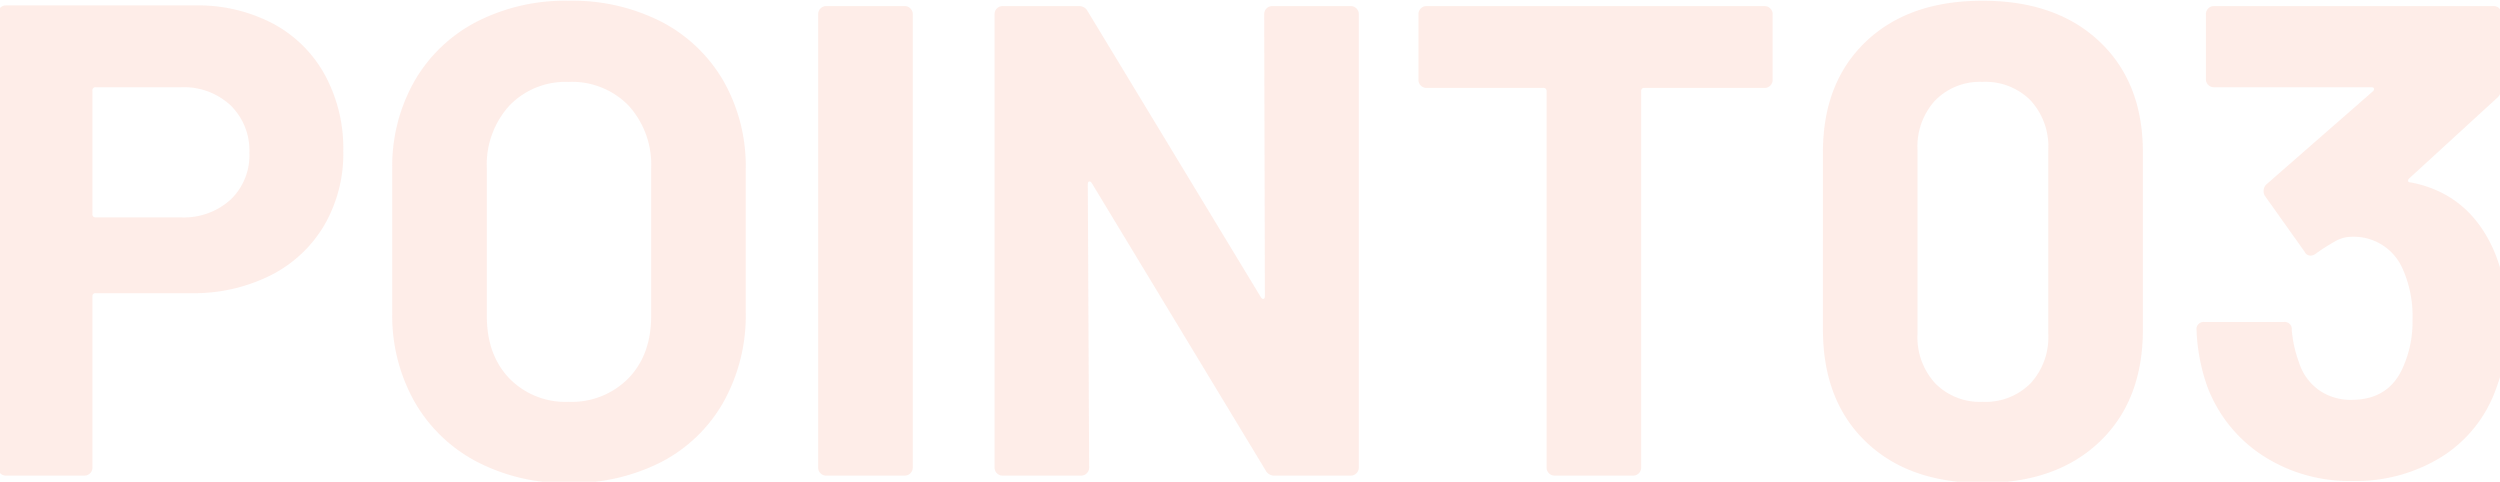 <svg xmlns="http://www.w3.org/2000/svg" xmlns:xlink="http://www.w3.org/1999/xlink" width="410" height="79" viewBox="0 0 410 79">
  <defs>
    <clipPath id="clip-path">
      <rect id="長方形_2917" data-name="長方形 2917" width="410" height="79" transform="translate(1082 2932.191)" fill="#fff" stroke="#707070" stroke-width="1"/>
    </clipPath>
  </defs>
  <g id="マスクグループ_42" data-name="マスクグループ 42" transform="translate(-1082 -2932.191)" clip-path="url(#clip-path)">
    <path id="パス_610" data-name="パス 610" d="M-384.01-77.11a26.443,26.443,0,0,1,12.76,2.97,20.935,20.935,0,0,1,8.525,8.415A25.276,25.276,0,0,1-359.7-53.24a23.459,23.459,0,0,1-3.135,12.21,21.356,21.356,0,0,1-8.8,8.195A28.093,28.093,0,0,1-384.67-29.92h-15.62a.486.486,0,0,0-.55.55V-1.32a1.273,1.273,0,0,1-.385.935A1.273,1.273,0,0,1-402.16,0h-12.87a1.273,1.273,0,0,1-.935-.385,1.273,1.273,0,0,1-.385-.935V-75.79a1.273,1.273,0,0,1,.385-.935,1.273,1.273,0,0,1,.935-.385Zm-2.31,34.76a11.355,11.355,0,0,0,8.14-2.915,10.041,10.041,0,0,0,3.08-7.645,10.355,10.355,0,0,0-3.08-7.81,11.232,11.232,0,0,0-8.14-2.97h-13.97a.486.486,0,0,0-.55.55V-42.9a.486.486,0,0,0,.55.55Zm63.58,43.56a31.442,31.442,0,0,1-15.125-3.52,25.3,25.3,0,0,1-10.175-9.845,28.757,28.757,0,0,1-3.63-14.575V-50.27a28.235,28.235,0,0,1,3.63-14.41,25.035,25.035,0,0,1,10.175-9.735A31.849,31.849,0,0,1-322.74-77.88,32.093,32.093,0,0,1-307.5-74.415,25.035,25.035,0,0,1-297.33-64.68a28.235,28.235,0,0,1,3.63,14.41v23.54a29.061,29.061,0,0,1-3.63,14.63A24.831,24.831,0,0,1-307.5-2.255,32.093,32.093,0,0,1-322.74,1.21Zm0-13.31a13.035,13.035,0,0,0,9.79-3.85q3.74-3.85,3.74-10.23v-24.2a14.373,14.373,0,0,0-3.685-10.285,12.9,12.9,0,0,0-9.845-3.9,12.761,12.761,0,0,0-9.735,3.9A14.373,14.373,0,0,0-336.16-50.38v24.2q0,6.38,3.685,10.23A12.854,12.854,0,0,0-322.74-12.1ZM-280.5,0a1.273,1.273,0,0,1-.935-.385,1.273,1.273,0,0,1-.385-.935V-75.68a1.273,1.273,0,0,1,.385-.935A1.273,1.273,0,0,1-280.5-77h12.87a1.273,1.273,0,0,1,.935.385,1.273,1.273,0,0,1,.385.935V-1.32a1.273,1.273,0,0,1-.385.935A1.273,1.273,0,0,1-267.63,0Zm71.83-75.68a1.273,1.273,0,0,1,.385-.935A1.273,1.273,0,0,1-207.35-77h12.87a1.273,1.273,0,0,1,.935.385,1.273,1.273,0,0,1,.385.935V-1.32a1.273,1.273,0,0,1-.385.935A1.273,1.273,0,0,1-194.48,0h-12.43a1.576,1.576,0,0,1-1.54-.88l-28.49-47.08q-.22-.33-.44-.275t-.22.495l.22,46.42a1.273,1.273,0,0,1-.385.935A1.273,1.273,0,0,1-238.7,0h-12.87a1.273,1.273,0,0,1-.935-.385,1.273,1.273,0,0,1-.385-.935V-75.68a1.273,1.273,0,0,1,.385-.935A1.273,1.273,0,0,1-251.57-77h12.43a1.576,1.576,0,0,1,1.54.88l28.38,46.86q.22.33.44.275t.22-.5ZM-126.61-77a1.273,1.273,0,0,1,.935.385,1.273,1.273,0,0,1,.385.935V-64.9a1.273,1.273,0,0,1-.385.935,1.273,1.273,0,0,1-.935.385H-146.3a.486.486,0,0,0-.55.55V-1.32a1.273,1.273,0,0,1-.385.935A1.273,1.273,0,0,1-148.17,0h-12.87a1.273,1.273,0,0,1-.935-.385,1.273,1.273,0,0,1-.385-.935V-63.03a.486.486,0,0,0-.55-.55h-19.14a1.273,1.273,0,0,1-.935-.385,1.273,1.273,0,0,1-.385-.935V-75.68a1.273,1.273,0,0,1,.385-.935A1.273,1.273,0,0,1-182.05-77ZM-90.86,1.21q-12.1,0-19.14-6.765t-7.04-18.425V-53.02q0-11.44,7.04-18.15t19.14-6.71q12.1,0,19.195,6.71t7.1,18.15v29.04q0,11.66-7.1,18.425T-90.86,1.21Zm0-13.31a10.413,10.413,0,0,0,7.865-3.025A11.16,11.16,0,0,0-80.08-23.21V-53.46a11.16,11.16,0,0,0-2.915-8.085A10.413,10.413,0,0,0-90.86-64.57a10.273,10.273,0,0,0-7.755,3.025,11.16,11.16,0,0,0-2.915,8.085v30.25a11.16,11.16,0,0,0,2.915,8.085A10.273,10.273,0,0,0-90.86-12.1ZM-6.93-36.74a29.009,29.009,0,0,1,2.2,11.66,29.926,29.926,0,0,1-1.98,11,21.73,21.73,0,0,1-8.855,11A26.74,26.74,0,0,1-30.25.88,26.019,26.019,0,0,1-44.935-3.3,23.254,23.254,0,0,1-54.01-14.63a31.313,31.313,0,0,1-1.76-9.24,1.167,1.167,0,0,1,1.32-1.32h12.98a1.167,1.167,0,0,1,1.32,1.32,20.428,20.428,0,0,0,1.21,5.39,8.81,8.81,0,0,0,3.245,4.455,9,9,0,0,0,5.335,1.6q6.16,0,8.47-5.39a18.038,18.038,0,0,0,1.54-7.7A18.936,18.936,0,0,0-22-33.99a8.727,8.727,0,0,0-8.47-5.17,5.317,5.317,0,0,0-2.53.715,33.076,33.076,0,0,0-3.19,2.035,1.463,1.463,0,0,1-.88.33,1.057,1.057,0,0,1-.99-.66l-6.49-9.13a1.356,1.356,0,0,1-.22-.77,1.492,1.492,0,0,1,.44-1.1l17.49-15.29a.457.457,0,0,0,.165-.44q-.055-.22-.385-.22H-52.91a1.273,1.273,0,0,1-.935-.385,1.273,1.273,0,0,1-.385-.935V-75.68a1.273,1.273,0,0,1,.385-.935A1.273,1.273,0,0,1-52.91-77H-7.04a1.273,1.273,0,0,1,.935.385,1.273,1.273,0,0,1,.385.935v12.1a2.312,2.312,0,0,1-.77,1.65L-20.9-48.73a.457.457,0,0,0-.165.44q.055.22.495.22Q-11-46.2-6.93-36.74Z" transform="translate(1498 3010.191)" fill="#f2461b" opacity="0.1"/>
  </g>
</svg>
